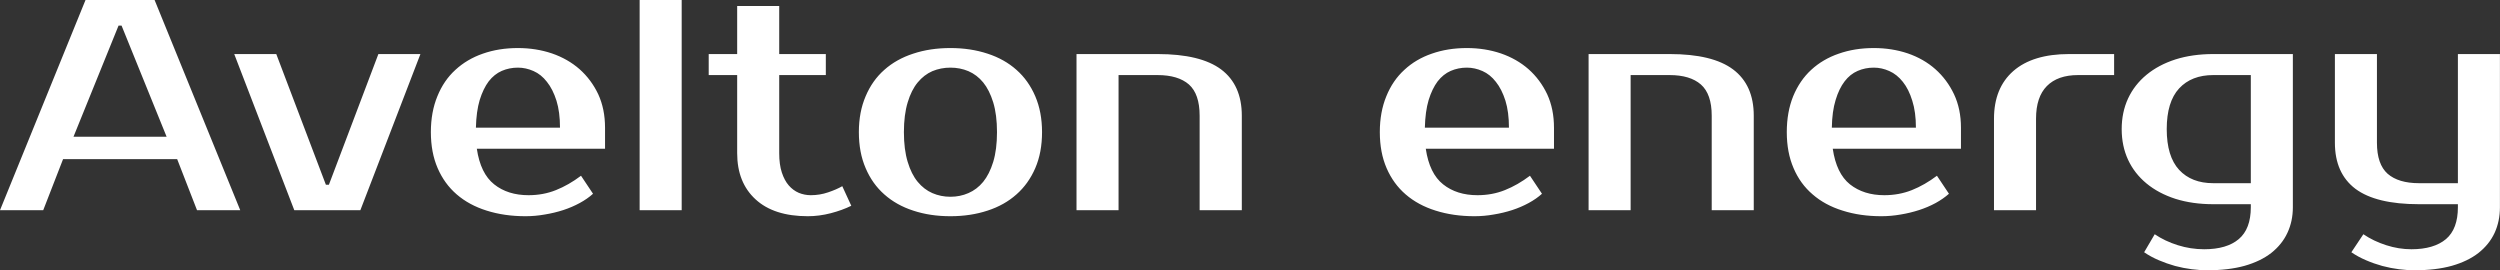 <?xml version="1.0" encoding="UTF-8" standalone="yes"?>
<svg xmlns="http://www.w3.org/2000/svg" width="100%" height="100%" viewBox="0 0 191.475 20.7" fill="#ffffff">
  <rect x="0" y="0" width="191.475" height="20.7" fill="#333333" stroke="none"/>
  <path d="M9.08 1.96L5.63 10.47L12.76 10.47L9.31 1.96L9.08 1.96ZM6.55 0L11.84 0L18.40 16.10L15.09 16.10L13.57 12.19L4.83 12.19L3.31 16.10L0 16.10L6.55 0ZM32.20 4.14L27.60 16.10L22.54 16.10L17.94 4.14L21.16 4.14L24.96 14.15L25.19 14.15L28.98 4.14L32.20 4.14ZM40.48 14.95L40.48 14.95Q41.61 14.95 42.58 14.56Q43.56 14.17 44.50 13.46L44.50 13.46L45.42 14.84Q44.99 15.23 44.40 15.55Q43.81 15.87 43.14 16.09Q42.46 16.31 41.72 16.43Q40.99 16.56 40.25 16.56L40.25 16.56Q38.62 16.56 37.27 16.13Q35.93 15.71 34.98 14.89Q34.04 14.08 33.52 12.88Q33.00 11.68 33.00 10.12L33.00 10.12Q33.00 8.58 33.50 7.37Q33.99 6.16 34.88 5.35Q35.77 4.53 36.98 4.11Q38.20 3.68 39.67 3.68L39.67 3.68Q41.05 3.68 42.27 4.09Q43.49 4.51 44.39 5.30Q45.29 6.10 45.82 7.22Q46.34 8.35 46.34 9.78L46.34 9.78L46.34 11.39L36.52 11.39Q36.80 13.29 37.85 14.12Q38.89 14.95 40.48 14.95ZM39.67 5.18L39.67 5.18Q39.01 5.18 38.43 5.43Q37.86 5.68 37.43 6.23Q37.01 6.79 36.74 7.66Q36.48 8.53 36.45 9.78L36.45 9.78L42.89 9.78Q42.89 8.58 42.62 7.71Q42.34 6.83 41.89 6.27Q41.45 5.70 40.86 5.44Q40.27 5.18 39.67 5.18ZM52.21 0L52.21 16.10L48.99 16.10L48.99 0L52.21 0ZM56.46 11.73L56.46 5.75L54.28 5.75L54.28 4.14L56.46 4.14L56.46 0.46L59.68 0.46L59.68 4.14L63.25 4.14L63.25 5.75L59.68 5.75L59.68 11.73Q59.68 12.60 59.88 13.21Q60.08 13.82 60.41 14.20Q60.74 14.58 61.18 14.77Q61.62 14.95 62.10 14.95L62.10 14.95Q62.79 14.95 63.43 14.73Q64.08 14.51 64.51 14.26L64.51 14.26L65.20 15.76Q64.51 16.10 63.63 16.33Q62.74 16.56 61.87 16.56L61.87 16.56Q59.27 16.56 57.87 15.27Q56.46 13.98 56.46 11.73L56.46 11.73ZM72.79 15.07L72.79 15.07Q73.53 15.07 74.17 14.79Q74.82 14.51 75.30 13.93Q75.78 13.34 76.07 12.40Q76.36 11.45 76.36 10.12L76.36 10.12Q76.36 8.79 76.07 7.84Q75.78 6.90 75.30 6.31Q74.82 5.73 74.17 5.45Q73.53 5.18 72.79 5.18L72.79 5.18Q72.06 5.18 71.41 5.45Q70.77 5.73 70.29 6.31Q69.80 6.90 69.52 7.84Q69.23 8.79 69.23 10.12L69.23 10.12Q69.23 11.45 69.52 12.40Q69.80 13.34 70.29 13.93Q70.77 14.51 71.41 14.79Q72.06 15.07 72.79 15.07ZM72.79 3.68L72.79 3.68Q74.34 3.68 75.64 4.11Q76.93 4.53 77.85 5.35Q78.77 6.16 79.29 7.37Q79.81 8.58 79.81 10.12L79.81 10.12Q79.81 11.68 79.29 12.88Q78.77 14.08 77.85 14.89Q76.93 15.71 75.64 16.13Q74.34 16.56 72.79 16.56L72.79 16.56Q71.23 16.56 69.94 16.13Q68.65 15.71 67.73 14.89Q66.81 14.08 66.30 12.88Q65.78 11.68 65.78 10.12L65.78 10.12Q65.78 8.58 66.30 7.37Q66.81 6.16 67.73 5.35Q68.65 4.53 69.94 4.11Q71.23 3.68 72.79 3.68ZM95.11 8.86L95.11 16.10L91.88 16.10L91.88 8.86Q91.88 7.20 91.06 6.47Q90.23 5.75 88.66 5.75L88.66 5.75L85.67 5.75L85.67 16.10L82.45 16.10L82.45 4.14L88.66 4.14Q91.95 4.14 93.53 5.32Q95.11 6.51 95.11 8.86L95.11 8.86ZM113.16 14.95L113.16 14.95Q114.29 14.95 115.26 14.56Q116.24 14.17 117.18 13.46L117.18 13.46L118.10 14.84Q117.67 15.23 117.08 15.55Q116.49 15.87 115.82 16.09Q115.14 16.31 114.40 16.43Q113.67 16.56 112.93 16.56L112.93 16.56Q111.30 16.56 109.95 16.13Q108.61 15.71 107.66 14.89Q106.72 14.08 106.20 12.88Q105.68 11.68 105.68 10.12L105.68 10.12Q105.68 8.58 106.18 7.37Q106.67 6.16 107.56 5.35Q108.44 4.53 109.66 4.11Q110.88 3.68 112.35 3.68L112.35 3.68Q113.73 3.68 114.95 4.09Q116.17 4.51 117.07 5.30Q117.97 6.10 118.50 7.22Q119.02 8.35 119.02 9.78L119.02 9.78L119.02 11.39L109.20 11.39Q109.48 13.29 110.53 14.12Q111.57 14.95 113.16 14.95ZM112.35 5.18L112.35 5.18Q111.69 5.18 111.11 5.43Q110.54 5.68 110.11 6.23Q109.69 6.79 109.42 7.66Q109.16 8.53 109.13 9.78L109.13 9.78L115.57 9.78Q115.57 8.58 115.30 7.71Q115.02 6.83 114.57 6.27Q114.13 5.70 113.54 5.44Q112.95 5.18 112.35 5.18ZM134.32 8.86L134.32 16.10L131.10 16.10L131.10 8.86Q131.10 7.20 130.27 6.47Q129.44 5.75 127.88 5.75L127.88 5.75L124.89 5.75L124.89 16.10L121.67 16.10L121.67 4.14L127.88 4.14Q131.17 4.14 132.74 5.32Q134.32 6.51 134.32 8.86L134.32 8.86ZM144.32 14.95L144.32 14.95Q145.45 14.95 146.43 14.56Q147.41 14.17 148.35 13.46L148.35 13.46L149.27 14.84Q148.83 15.23 148.25 15.55Q147.66 15.87 146.98 16.09Q146.30 16.31 145.57 16.43Q144.83 16.56 144.09 16.56L144.09 16.56Q142.46 16.56 141.12 16.13Q139.77 15.71 138.83 14.89Q137.88 14.08 137.37 12.88Q136.85 11.68 136.85 10.12L136.85 10.12Q136.85 8.58 137.34 7.37Q137.84 6.16 138.72 5.35Q139.61 4.53 140.83 4.11Q142.05 3.68 143.52 3.68L143.52 3.68Q144.90 3.68 146.12 4.09Q147.34 4.51 148.23 5.30Q149.13 6.10 149.66 7.22Q150.19 8.35 150.19 9.78L150.19 9.78L150.19 11.39L140.37 11.39Q140.65 13.29 141.69 14.12Q142.74 14.95 144.32 14.95ZM143.52 5.18L143.52 5.18Q142.85 5.18 142.28 5.43Q141.70 5.68 141.28 6.23Q140.85 6.79 140.59 7.66Q140.32 8.53 140.30 9.78L140.30 9.78L146.74 9.78Q146.74 8.58 146.46 7.71Q146.19 6.83 145.74 6.27Q145.29 5.70 144.70 5.44Q144.12 5.18 143.52 5.18ZM161.92 4.14L161.92 5.75L159.16 5.75Q157.60 5.75 156.77 6.59Q155.94 7.43 155.94 9.09L155.94 9.09L155.94 16.10L152.72 16.10L152.72 9.09Q152.72 6.74 154.20 5.44Q155.69 4.14 158.47 4.14L158.47 4.14L161.92 4.14ZM172.39 5.75L169.51 5.75Q167.85 5.75 166.90 6.77Q165.95 7.80 165.95 9.89L165.95 9.89Q165.95 11.98 166.90 13.01Q167.85 14.03 169.51 14.03L169.51 14.03L172.39 14.03L172.39 5.75ZM175.61 4.14L175.61 15.87Q175.61 16.95 175.19 17.84Q174.78 18.72 173.96 19.37Q173.14 20.01 171.91 20.36Q170.68 20.70 169.05 20.70L169.05 20.70Q168.50 20.70 167.87 20.62Q167.23 20.54 166.59 20.37Q165.95 20.19 165.34 19.93Q164.73 19.67 164.22 19.32L164.22 19.32L165.03 17.94Q165.81 18.47 166.80 18.78Q167.78 19.09 168.82 19.09L168.82 19.09Q170.55 19.09 171.47 18.31Q172.39 17.53 172.39 15.87L172.39 15.87L172.39 15.64L169.51 15.64Q167.92 15.64 166.62 15.23Q165.32 14.81 164.40 14.05Q163.48 13.29 162.99 12.24Q162.50 11.18 162.50 9.89L162.50 9.89Q162.50 8.60 162.99 7.54Q163.48 6.49 164.40 5.73Q165.32 4.97 166.62 4.55Q167.92 4.14 169.51 4.14L169.51 4.14L175.61 4.14ZM188.25 15.87L188.25 15.64L185.27 15.64Q181.98 15.64 180.40 14.46Q178.83 13.27 178.83 10.93L178.83 10.93L178.83 4.14L182.05 4.14L182.05 10.93Q182.05 12.58 182.87 13.31Q183.70 14.03 185.27 14.03L185.27 14.03L188.25 14.03L188.25 4.14L191.47 4.14L191.47 15.87Q191.47 16.95 191.06 17.84Q190.65 18.72 189.83 19.37Q189.01 20.01 187.78 20.36Q186.55 20.70 184.92 20.70L184.92 20.70Q184.37 20.70 183.74 20.62Q183.10 20.54 182.46 20.37Q181.81 20.19 181.21 19.93Q180.60 19.67 180.09 19.32L180.09 19.32L181.01 17.94Q181.79 18.47 182.76 18.78Q183.72 19.09 184.69 19.09L184.69 19.09Q186.41 19.09 187.34 18.31Q188.25 17.53 188.25 15.87L188.25 15.87Z" preserveAspectRatio="none"/>
</svg>